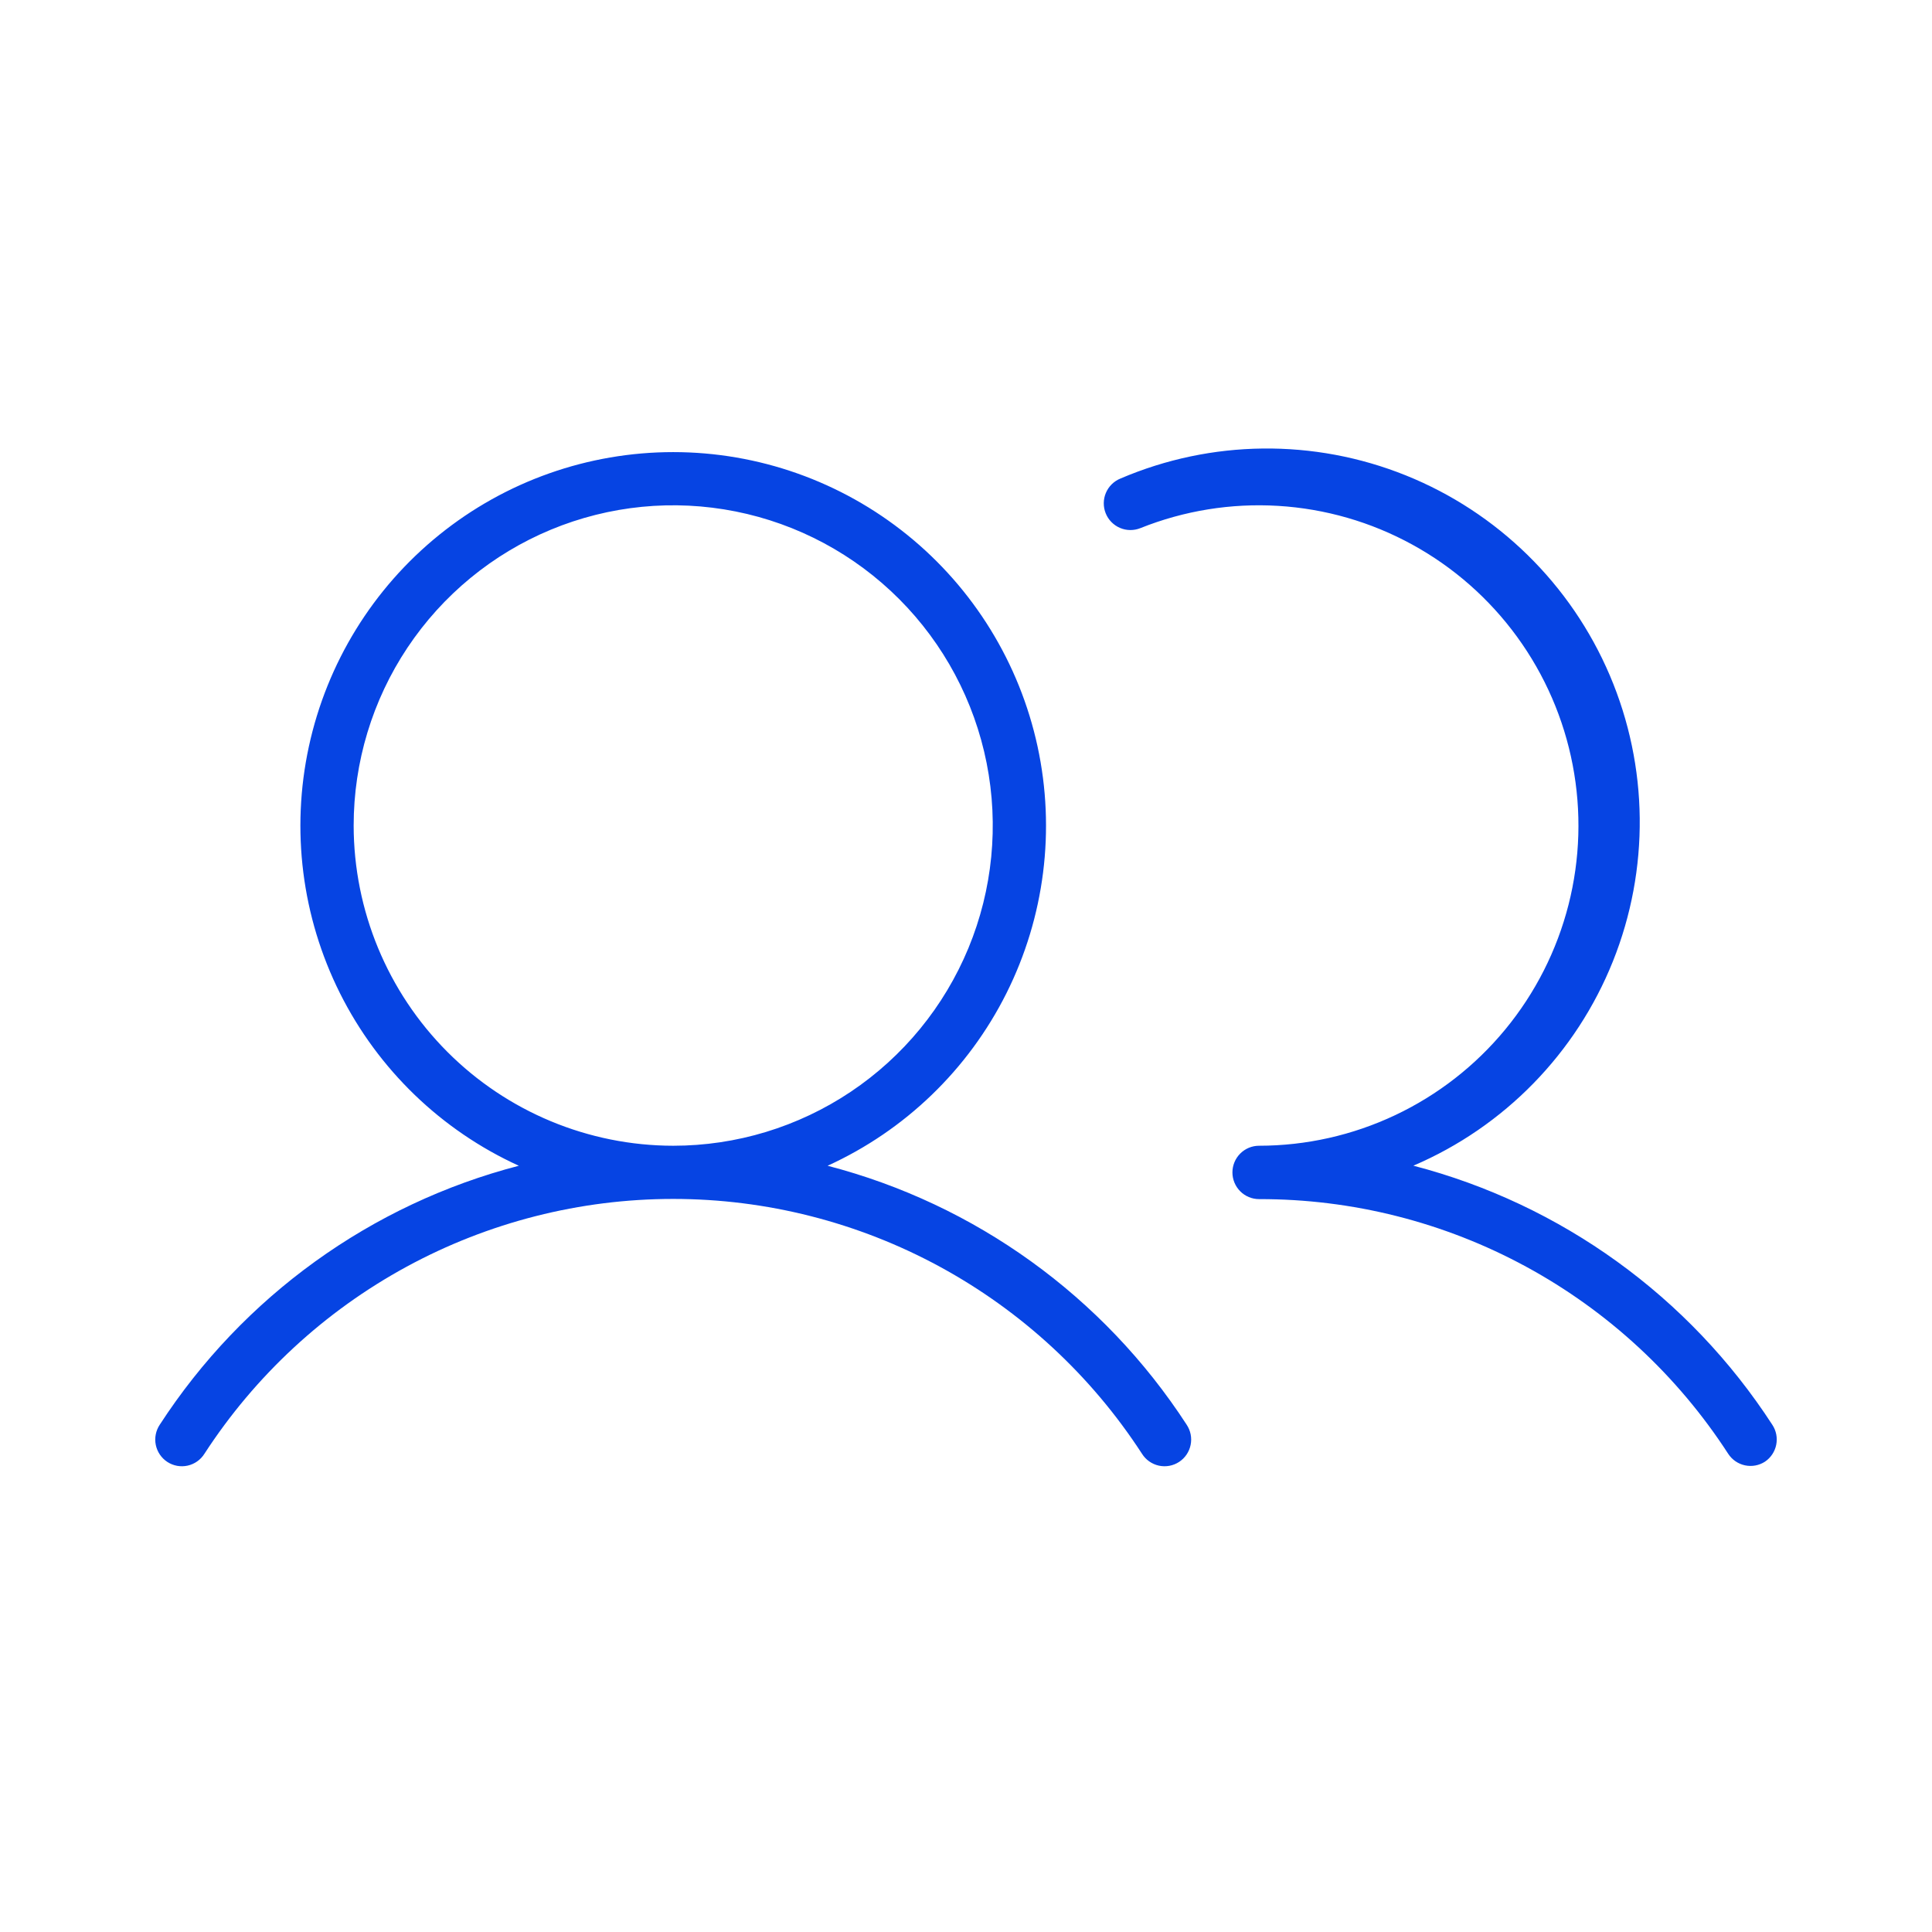 <svg width="112" height="112" viewBox="0 0 112 112" fill="none" xmlns="http://www.w3.org/2000/svg">
<g id="ph:users-thin">
<path id="Vector" d="M47.977 67.58C52.47 65.531 56.128 62.003 58.343 57.582C60.557 53.16 61.194 48.113 60.149 43.278C59.103 38.443 56.437 34.113 52.594 31.008C48.751 27.902 43.963 26.209 39.027 26.209C34.09 26.209 29.302 27.902 25.459 31.008C21.616 34.113 18.951 38.443 17.905 43.278C16.859 48.113 17.496 53.16 19.71 57.582C21.925 62.003 25.583 65.531 30.077 67.58C21.512 69.804 14.088 75.158 9.263 82.589C9.149 82.76 9.069 82.951 9.03 83.152C8.99 83.353 8.99 83.56 9.031 83.761C9.072 83.962 9.152 84.153 9.267 84.322C9.382 84.492 9.529 84.637 9.7 84.749C9.872 84.861 10.064 84.938 10.265 84.975C10.466 85.012 10.673 85.008 10.873 84.965C11.072 84.921 11.262 84.838 11.429 84.72C11.597 84.603 11.739 84.453 11.849 84.279C14.792 79.743 18.82 76.016 23.566 73.435C28.313 70.855 33.627 69.503 39.027 69.503C44.426 69.503 49.741 70.855 54.487 73.435C59.233 76.016 63.261 79.743 66.204 84.279C66.314 84.453 66.456 84.603 66.624 84.72C66.791 84.838 66.981 84.921 67.181 84.965C67.381 85.008 67.587 85.012 67.788 84.975C67.99 84.938 68.181 84.861 68.353 84.749C68.524 84.637 68.672 84.492 68.787 84.322C68.901 84.153 68.982 83.962 69.022 83.761C69.063 83.56 69.064 83.353 69.024 83.152C68.984 82.951 68.904 82.76 68.79 82.589C63.965 75.158 56.541 69.804 47.977 67.58ZM20.502 47.856C20.502 44.184 21.588 40.595 23.623 37.542C25.659 34.49 28.552 32.11 31.937 30.705C35.322 29.3 39.047 28.933 42.641 29.649C46.234 30.365 49.535 32.133 52.126 34.729C54.717 37.325 56.481 40.633 57.196 44.234C57.91 47.835 57.544 51.568 56.142 54.96C54.739 58.352 52.365 61.251 49.319 63.291C46.272 65.331 42.691 66.42 39.027 66.42C34.115 66.415 29.406 64.457 25.933 60.977C22.46 57.496 20.507 52.778 20.502 47.856ZM102.321 84.732C101.978 84.955 101.56 85.033 101.16 84.948C100.76 84.863 100.41 84.623 100.186 84.279C97.245 79.738 93.214 76.007 88.463 73.427C83.713 70.848 78.393 69.503 72.989 69.514C72.58 69.514 72.187 69.351 71.898 69.061C71.608 68.77 71.445 68.377 71.445 67.967C71.445 67.556 71.608 67.163 71.898 66.873C72.187 66.583 72.58 66.42 72.989 66.42C75.718 66.418 78.413 65.813 80.881 64.646C83.349 63.48 85.529 61.782 87.266 59.673C89.003 57.564 90.254 55.097 90.929 52.448C91.604 49.798 91.686 47.032 91.17 44.347C90.655 41.662 89.553 39.124 87.945 36.915C86.337 34.706 84.262 32.88 81.868 31.569C79.474 30.256 76.82 29.491 74.096 29.326C71.373 29.161 68.646 29.601 66.112 30.615C65.924 30.691 65.722 30.729 65.519 30.727C65.316 30.726 65.115 30.684 64.928 30.604C64.742 30.525 64.572 30.409 64.43 30.264C64.287 30.119 64.175 29.947 64.099 29.758C64.023 29.569 63.985 29.368 63.987 29.164C63.989 28.961 64.03 28.759 64.11 28.572C64.189 28.385 64.305 28.215 64.449 28.073C64.594 27.93 64.766 27.817 64.954 27.741C70.225 25.485 76.175 25.419 81.495 27.558C86.815 29.698 91.069 33.868 93.321 39.15C95.572 44.433 95.638 50.395 93.503 55.726C91.368 61.057 87.207 65.319 81.935 67.576C90.503 69.805 97.927 75.166 102.749 82.605C102.97 82.945 103.05 83.358 102.969 83.756C102.889 84.154 102.656 84.505 102.321 84.732Z" fill="#0644E3"/>
</g>
</svg>
